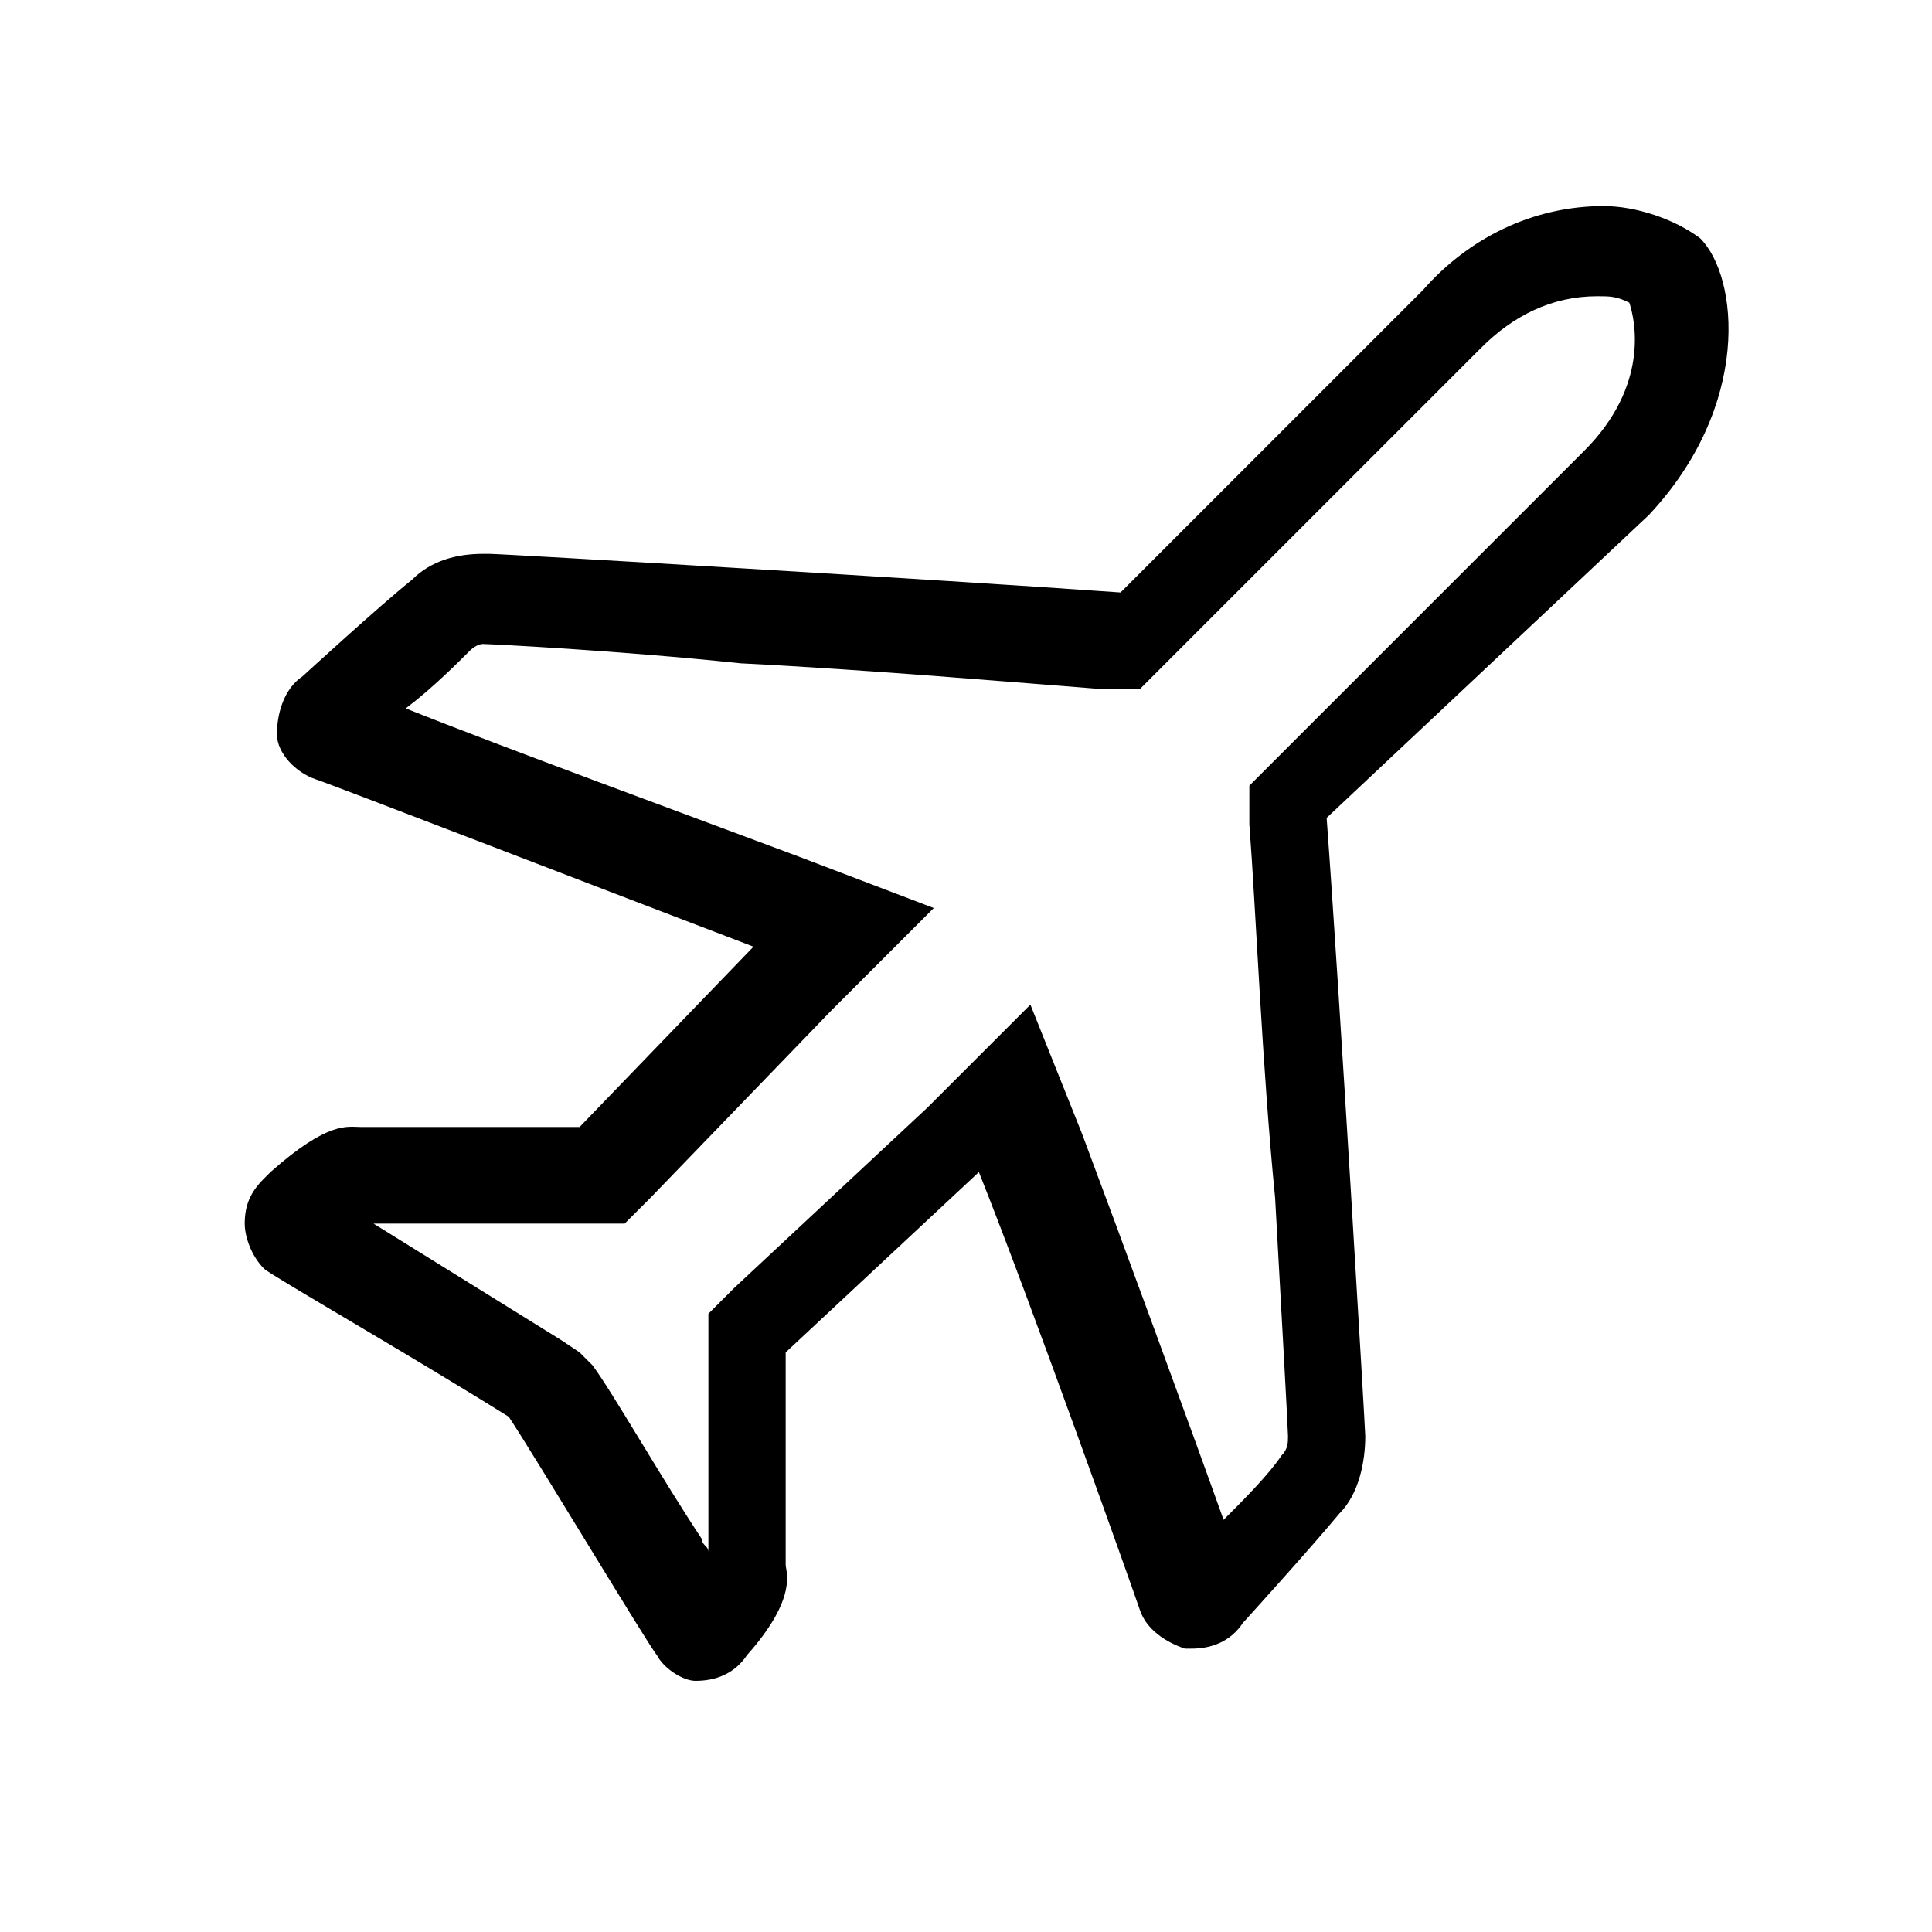 <svg version="1.1" id="a9320ffa-6f8a-4a19-a7d9-b35b2e215cb3"
	 xmlns="http://www.w3.org/2000/svg" xmlns:xlink="http://www.w3.org/1999/xlink" x="0px" y="0px" viewBox="0 0 30 30"
	 style="enable-background:new 0 0 30 30;" xml:space="preserve" width="30px" height="30px" >
<path d="M26.4,3.7c-0.4-0.3-1-0.5-1.5-0.5c-1.1,0-2.1,0.5-2.8,1.3l-4.7,4.7C14.6,9,7.8,8.6,7.6,8.6H7.5C7.1,8.6,6.7,8.7,6.4,9
	c-0.5,0.4-1.7,1.5-1.7,1.5c-0.3,0.2-0.4,0.6-0.4,0.9c0,0.3,0.3,0.6,0.6,0.7c0.3,0.1,4.7,1.8,6.8,2.6L9,17.5H8.5c-0.9,0-2.2,0-2.7,0
	H5.6c-0.2,0-0.5-0.1-1.4,0.7l-0.1,0.1c-0.2,0.2-0.3,0.4-0.3,0.7c0,0.2,0.1,0.5,0.3,0.7C4.2,19.8,6.3,21,7.9,22
	c0.4,0.6,2.2,3.6,2.3,3.7c0.1,0.2,0.4,0.4,0.6,0.4h0c0.3,0,0.6-0.1,0.8-0.4c0.8-0.9,0.6-1.3,0.6-1.4V21l3-2.8c0.8,2,2.4,6.5,2.5,6.8
	c0.1,0.3,0.4,0.5,0.7,0.6h0.1c0.3,0,0.6-0.1,0.8-0.4c0,0,1-1.1,1.5-1.7c0.3-0.3,0.4-0.8,0.4-1.2c0-0.1-0.4-6.9-0.6-9.6L25.6,8
	C27.2,6.3,27,4.3,26.4,3.7z M24.6,7l-4.7,4.7l-0.5,0.5l0,0.6c0.1,1.3,0.2,3.8,0.4,5.8c0.1,1.8,0.2,3.6,0.2,3.7c0,0.1,0,0.2-0.1,0.3
	c-0.2,0.3-0.6,0.7-0.9,1c-0.5-1.4-1.6-4.4-2.2-6L16,15.6l-1.6,1.6l-3,2.8L11,20.4v3.7c0-0.1-0.1-0.1-0.1-0.2
	c-0.6-0.9-1.4-2.3-1.7-2.7L9,21l-0.3-0.2L5.8,19h3.9l0.4-0.4l2.8-2.9l1.6-1.6l-2.1-0.8c-1.6-0.6-4.6-1.7-6.1-2.3
	c0.4-0.3,0.8-0.7,1-0.9c0,0,0.1-0.1,0.2-0.1h0c0.1,0,2.1,0.1,4,0.3c2,0.1,4.3,0.3,5.6,0.4l0.6,0l0.5-0.5l4.8-4.8
	c0.5-0.5,1.1-0.8,1.8-0.8c0.2,0,0.3,0,0.5,0.1C25.4,5,25.6,6,24.6,7L24.6,7z"/>
</svg>
